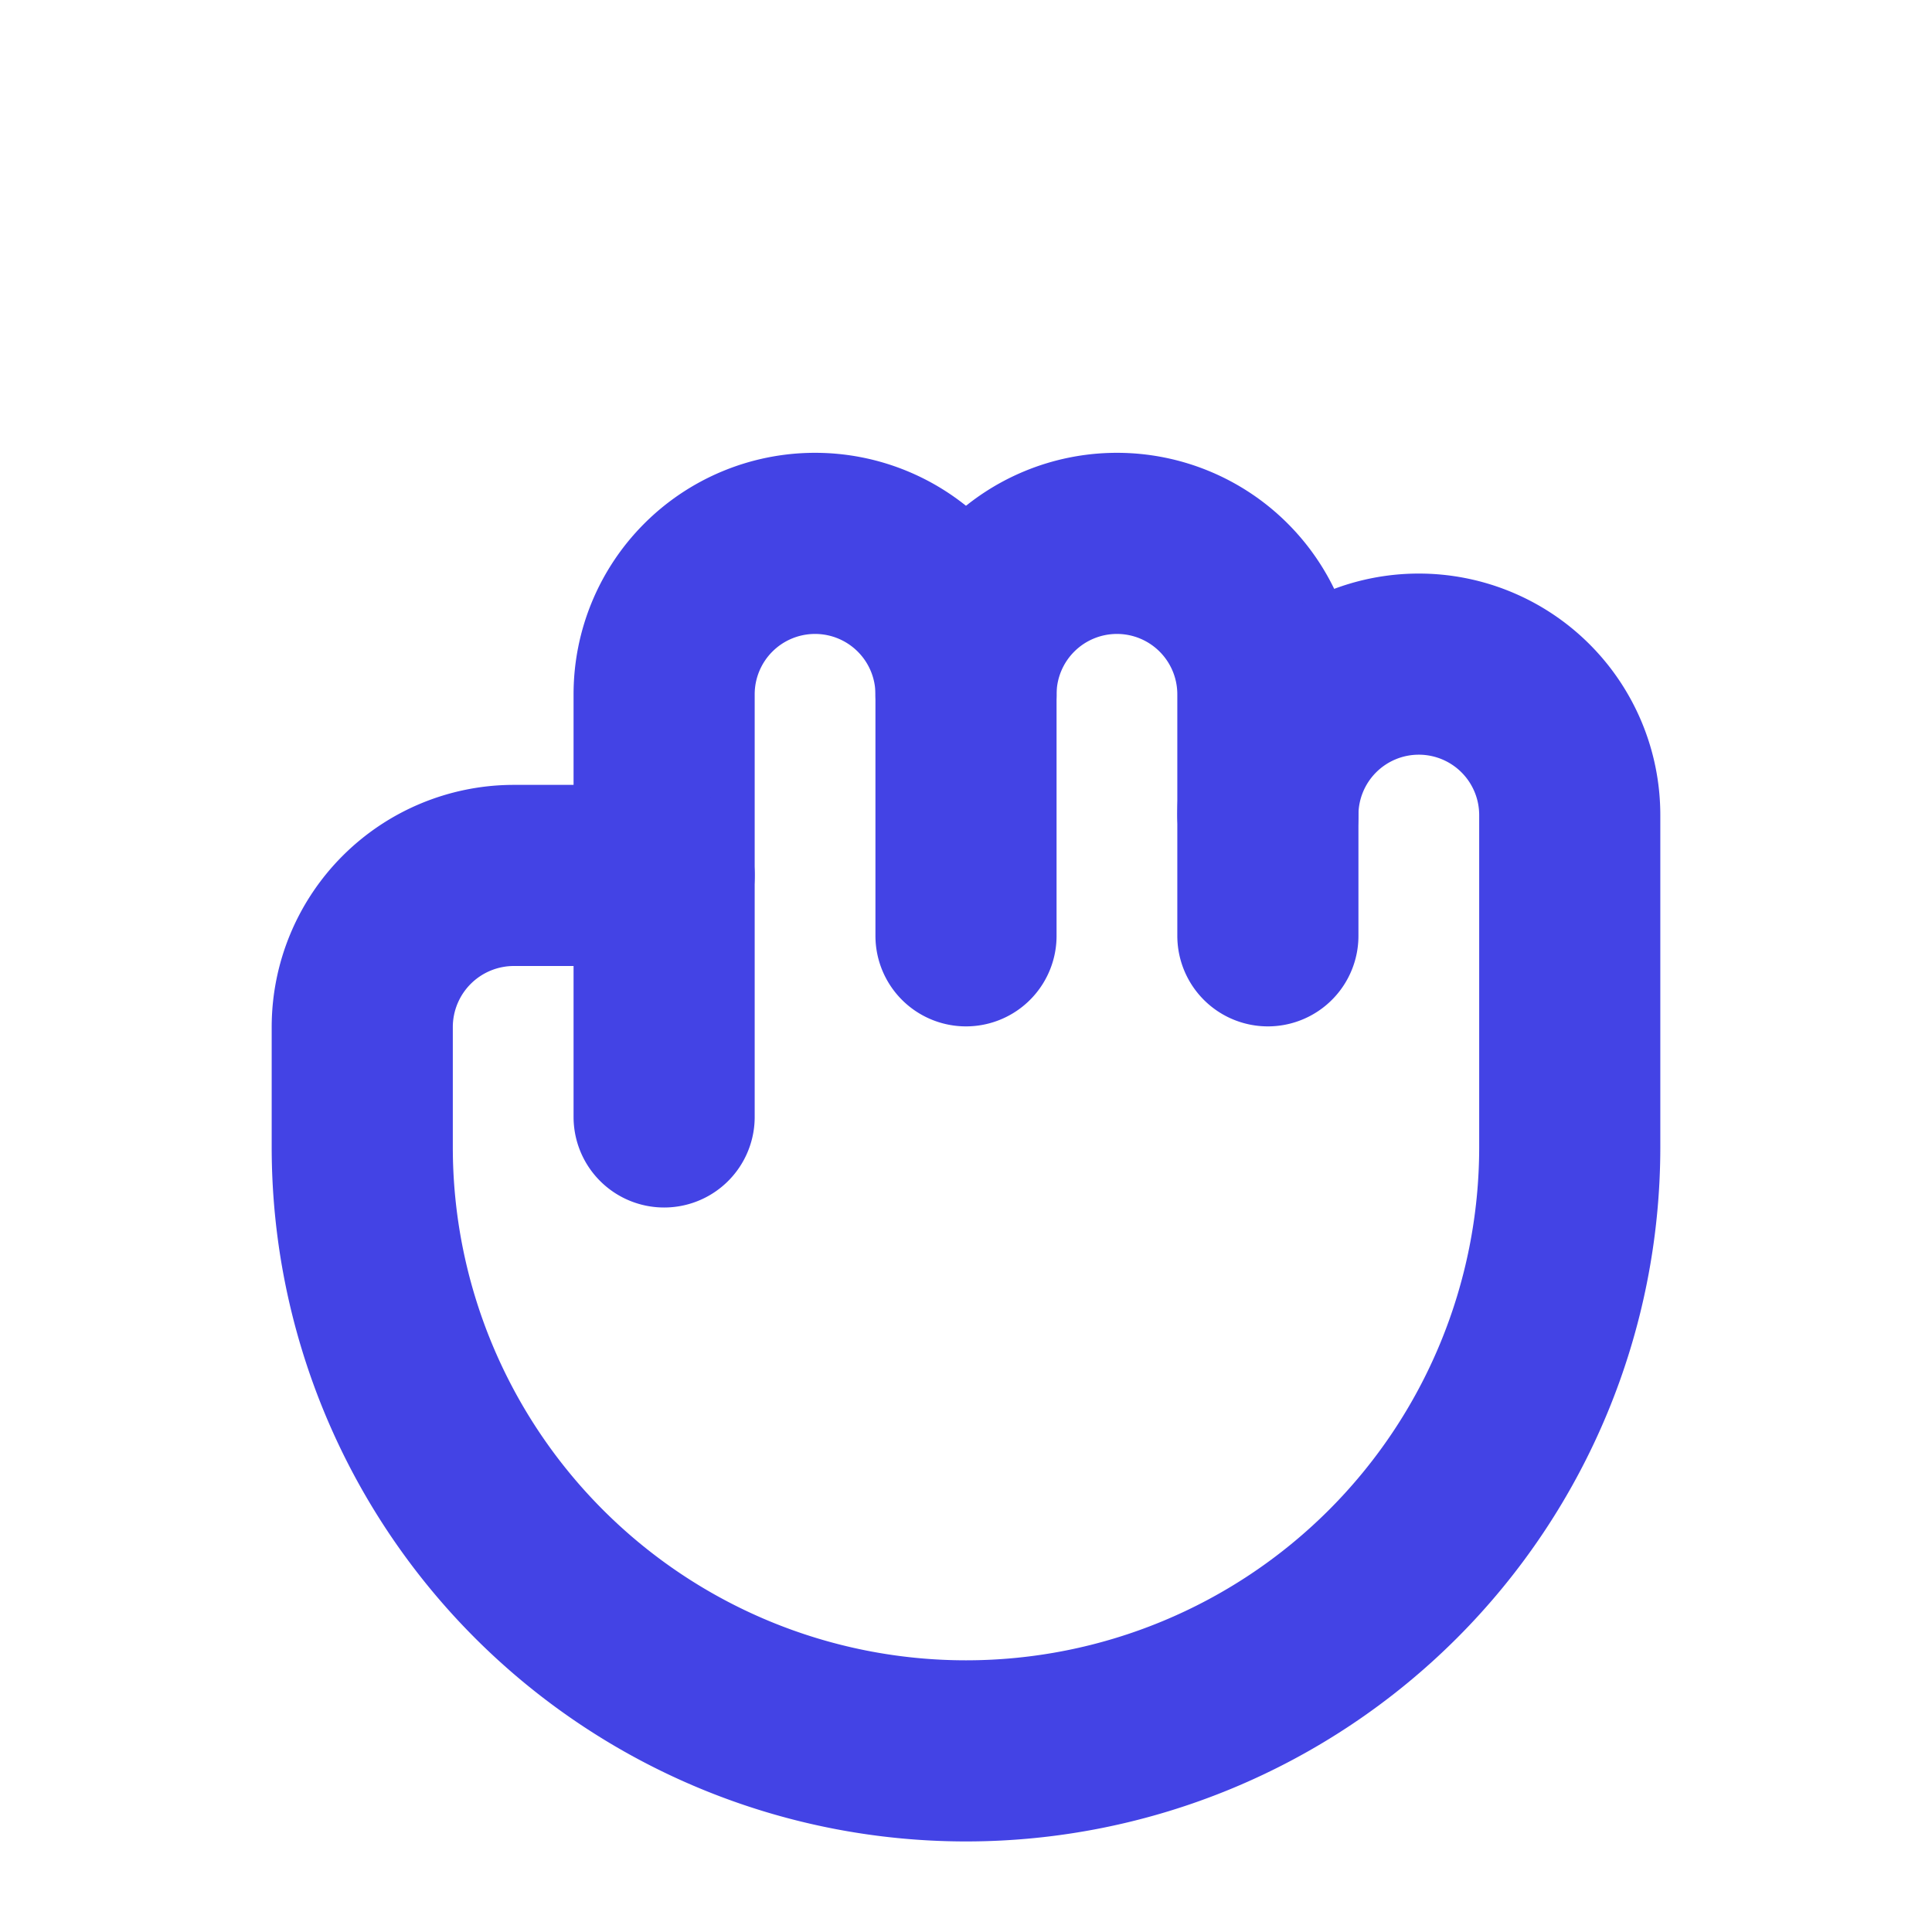 <svg xmlns="http://www.w3.org/2000/svg" width="192" height="192" fill="#4343e5" viewBox="0 0 256 256"><rect width="256" height="256" fill="none"></rect><path d="M128,92a20,20,0,0,0-40,0v24" fill="none" stroke="#4343e5" stroke-linecap="round" stroke-linejoin="round" stroke-width="24"></path><path d="M168,108V92a20,20,0,0,0-40,0v32" fill="none" stroke="#4343e5" stroke-linecap="round" stroke-linejoin="round" stroke-width="24"></path><path d="M88,148V116H68a20.1,20.1,0,0,0-20,20v16a80,80,0,0,0,160,0V108a20,20,0,0,0-40,0v16" fill="none" stroke="#4343e5" stroke-linecap="round" stroke-linejoin="round" stroke-width="24"></path></svg>